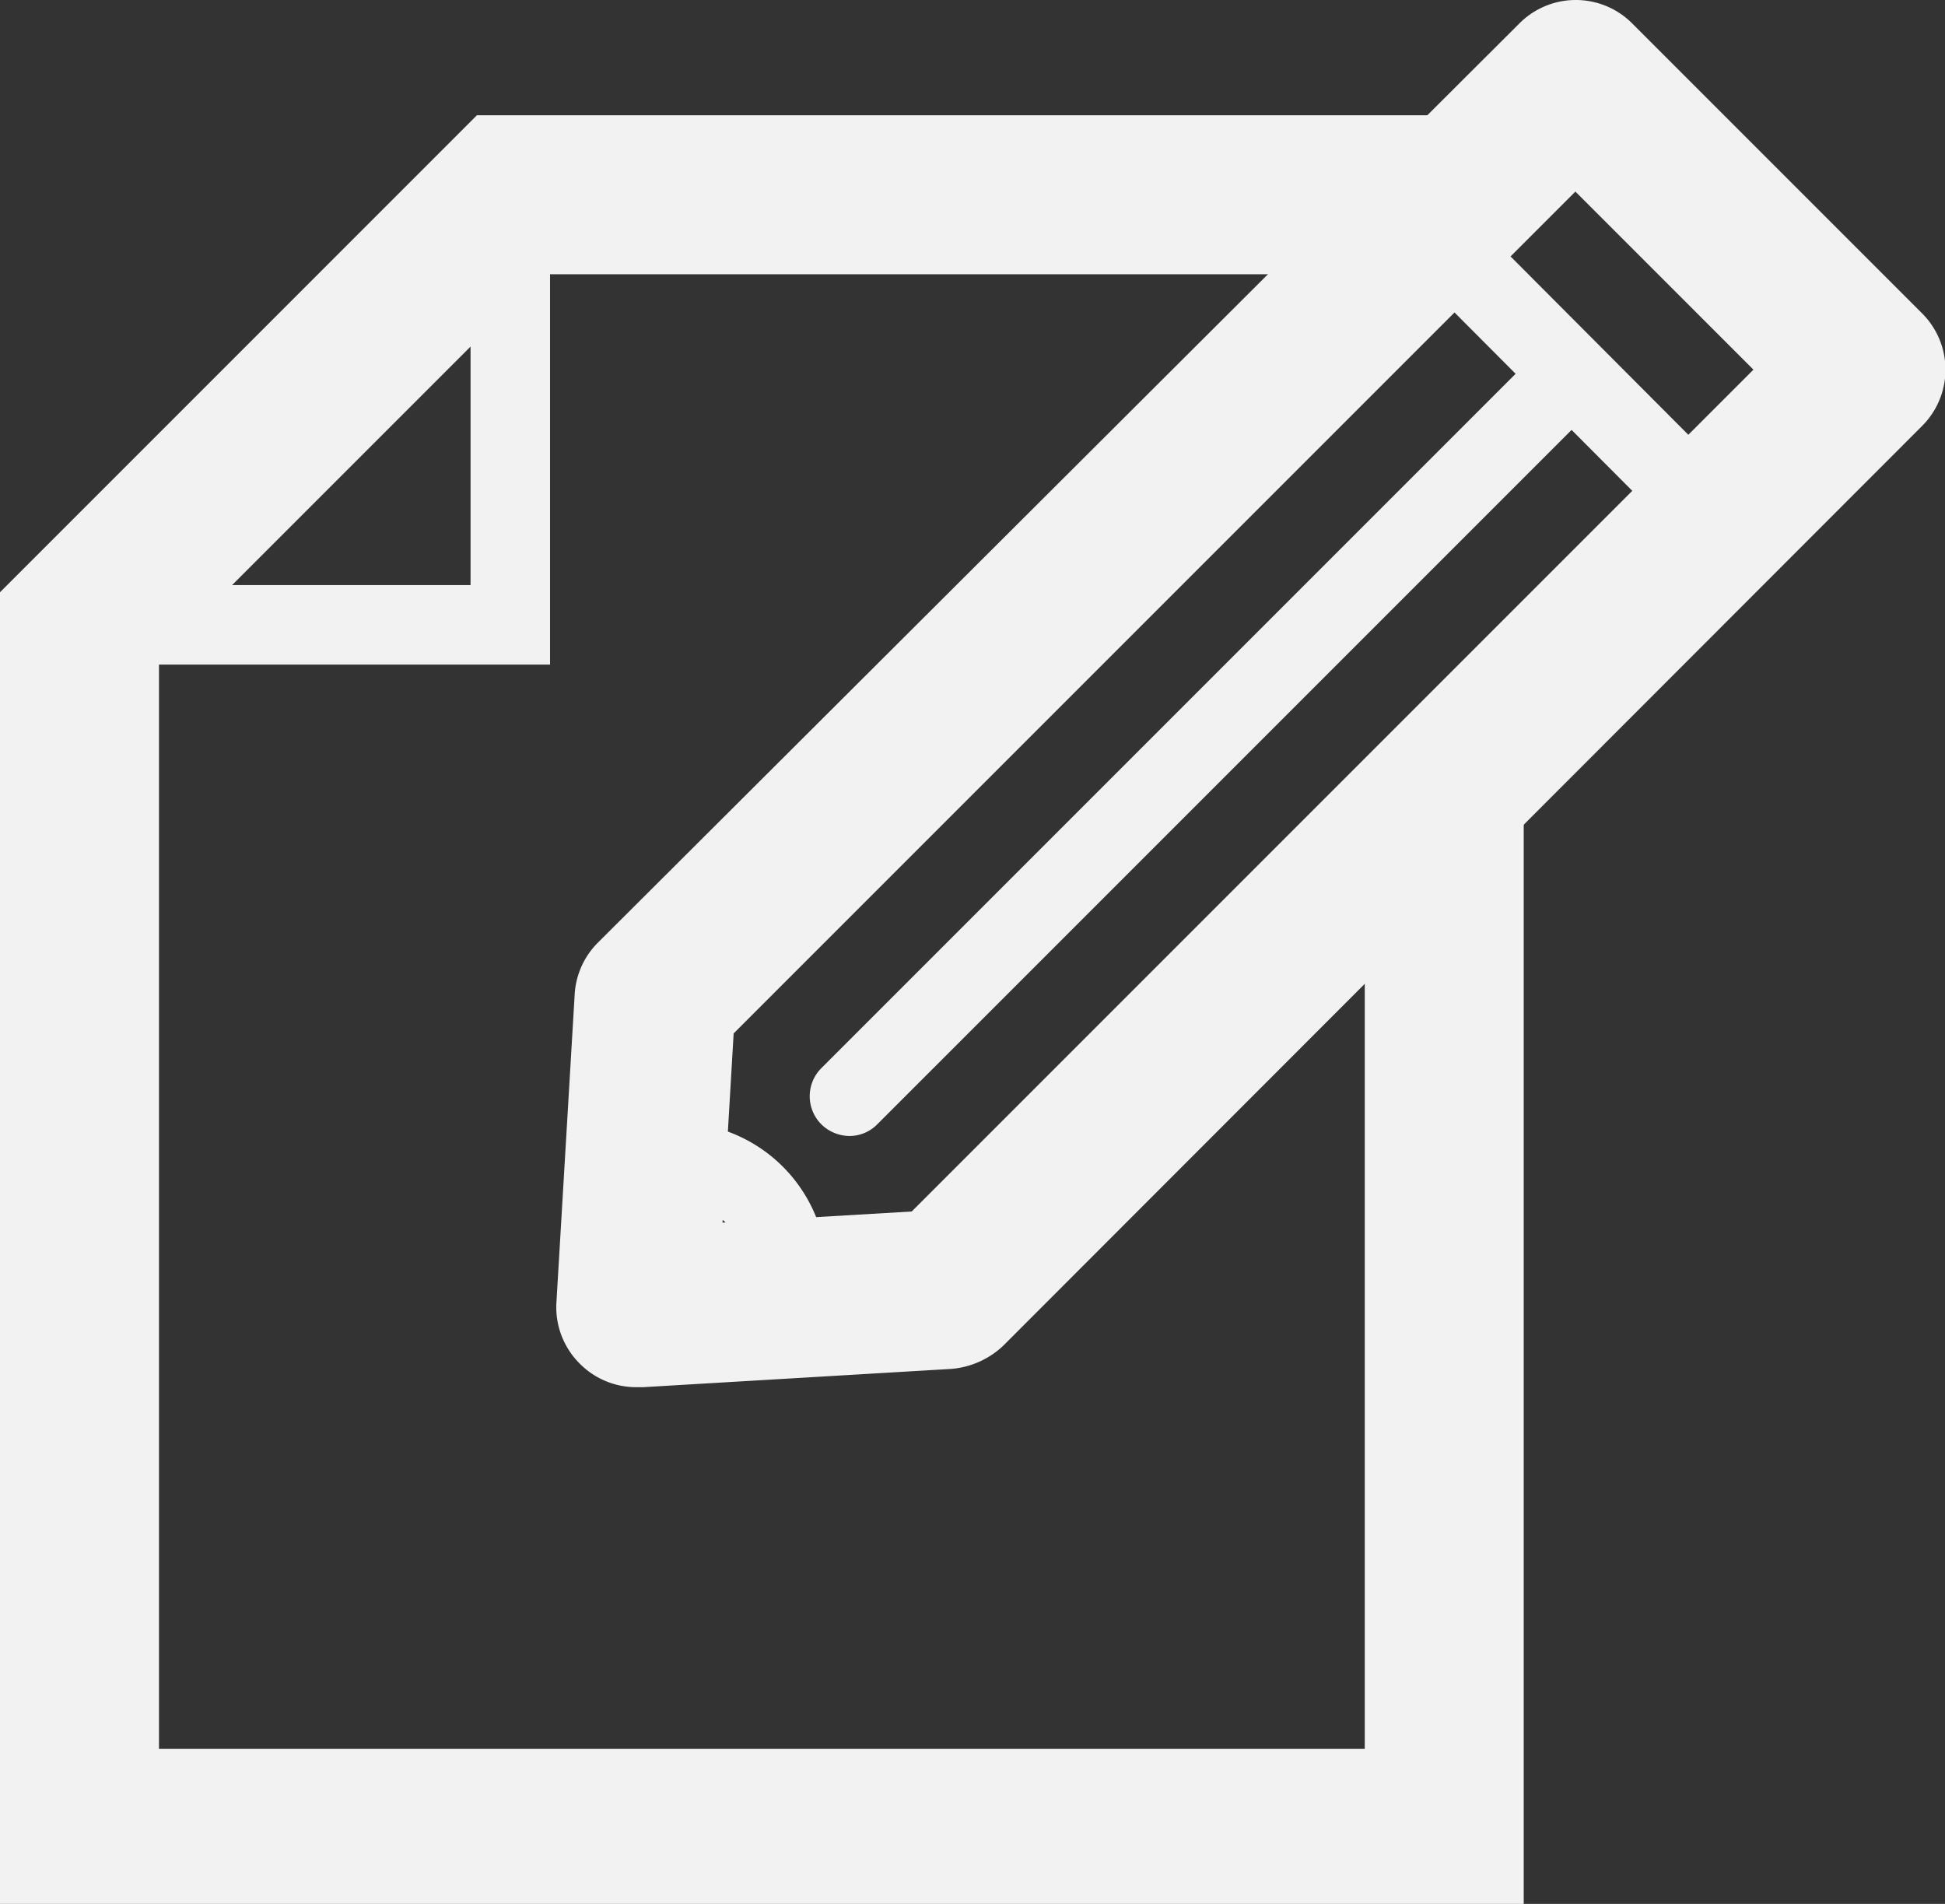 <?xml version="1.0" encoding="UTF-8"?> <svg xmlns="http://www.w3.org/2000/svg" viewBox="0 0 24.47 23.95"><rect x="0" y="0" width="24.47" height="23.95" fill="#333333" stroke="none"/><defs><style>.cls-1{fill:#f2f2f2;}</style></defs><g id="Capa_2" data-name="Capa 2"><g id="Capa_1-2" data-name="Capa 1"><path class="cls-1" d="M8,17.45a1,1,0,0,1-.71-.3A1,1,0,0,1,7,16.39l.23-3.88a1,1,0,0,1,.29-.65L19.12.29a1,1,0,0,1,.7-.29h0a1,1,0,0,1,.71.29l3.65,3.65a1,1,0,0,1,0,1.42L12.62,16.93a1.08,1.08,0,0,1-.65.29l-3.88.23ZM9.23,13l-.14,2.38,2.38-.14L22.06,4.65,19.82,2.41,9.23,13Z"></path><path class="cls-1" d="M21.42,6.84a.54.54,0,0,1-.36-.14L17.78,3.41a.48.48,0,0,1,0-.7.5.5,0,0,1,.71,0L21.77,6a.51.51,0,0,1,0,.71.54.54,0,0,1-.35.14Z"></path><path class="cls-1" d="M10.69,14.29a.51.51,0,0,1-.36-.15.5.5,0,0,1,0-.7l9-9a.5.5,0,0,1,.71,0,.48.48,0,0,1,0,.7l-9,9a.49.49,0,0,1-.35.15Z"></path><path class="cls-1" d="M8.05,17a.55.55,0,0,1-.36-.15.49.49,0,0,1-.14-.38l.11-1.89a.5.5,0,0,1,.42-.46l.17,0h.21a1.9,1.9,0,0,1,1.93,2.14,1.33,1.33,0,0,1,0,.24.56.56,0,0,1-.47.43L8.08,17Zm.58-1.91-.05.87.82,0a.94.94,0,0,0-.23-.54.91.91,0,0,0-.54-.28Z"></path><path class="cls-1" d="M19.17,24H0V7.45l6-6H18.17a1,1,0,0,1,0,2H6.83L2,8.28V22H17.17V10.2a1,1,0,0,1,2,0V24Z"></path><path class="cls-1" d="M6.92,8.36H1a.5.5,0,0,1-.5-.5.5.5,0,0,1,.5-.5H5.92V2.45a.5.5,0,0,1,.5-.5.5.5,0,0,1,.5.5V8.36Z"></path></g></g></svg> 